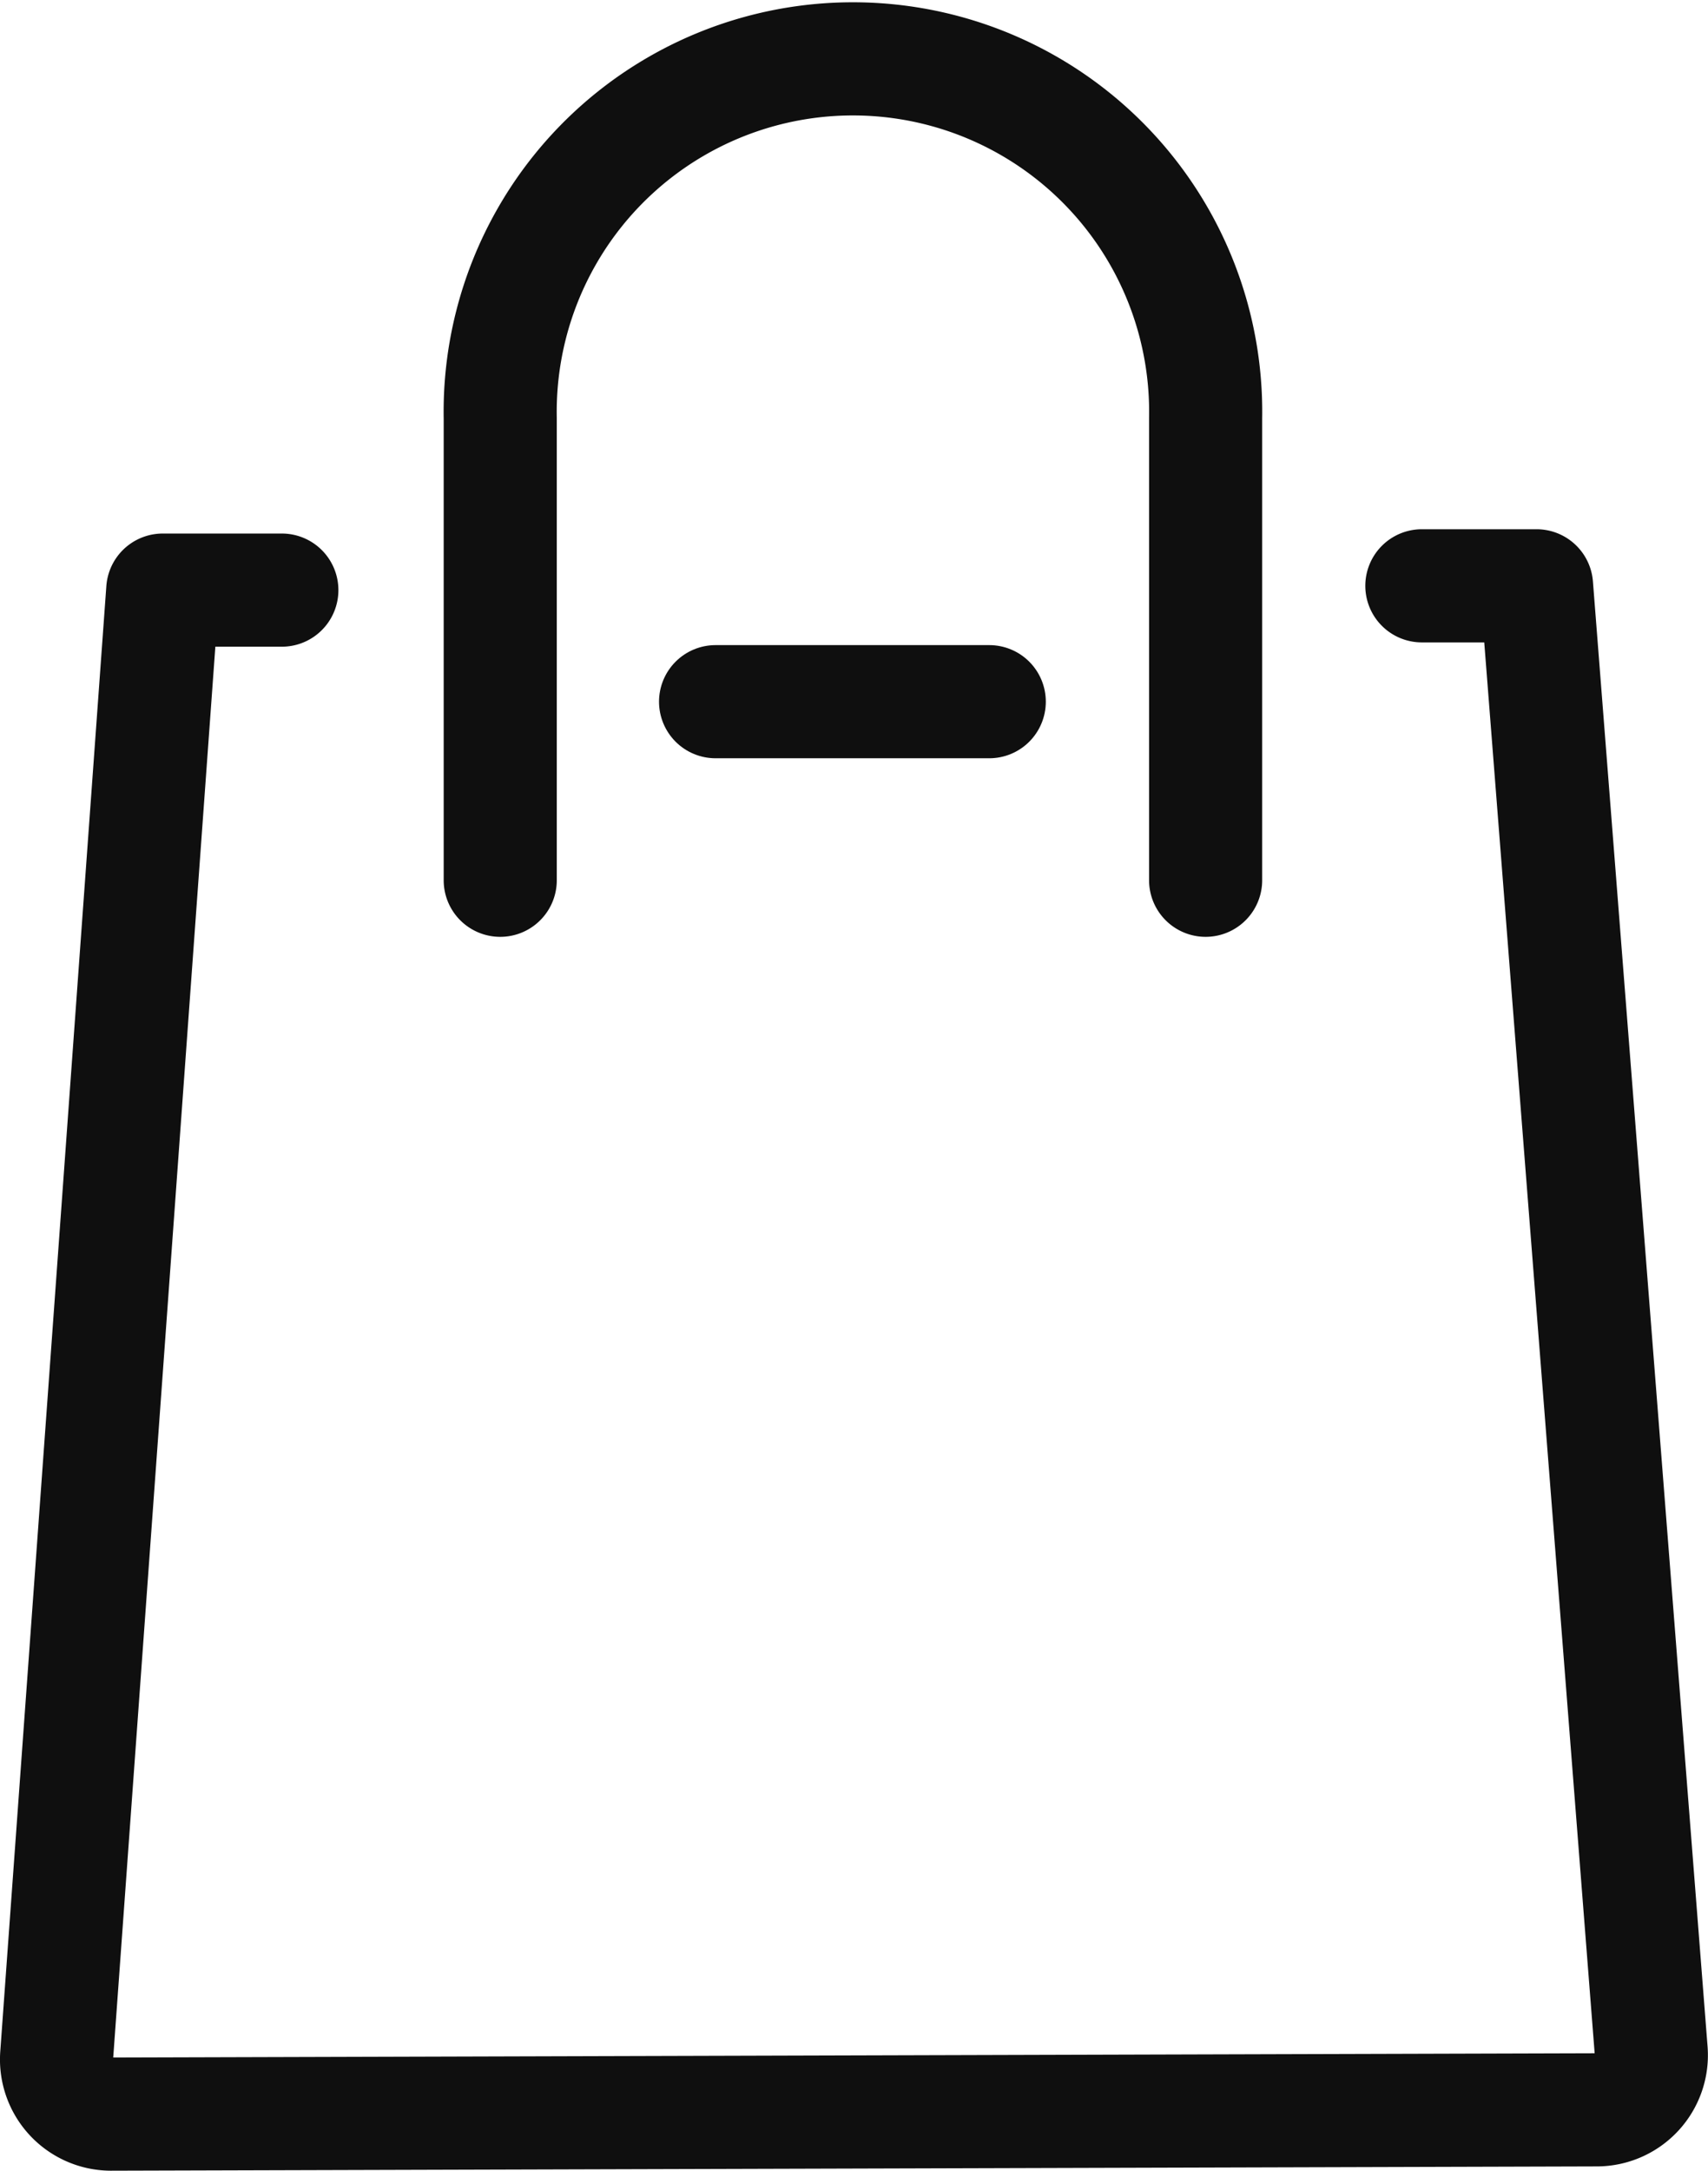 <svg xmlns="http://www.w3.org/2000/svg" width="15.102" height="19.183" viewBox="0 0 15.102 19.183">
  <g id="bag-svgrepo-com" transform="translate(-4.128 -2.495)">
    <path id="Path_3" data-name="Path 3" d="M16.7,7.885h1.014l1.014,12.951a.483.483,0,0,1-.478.517l-13.143.038a.483.483,0,0,1-.478-.517L5.567,7.923H6.62" transform="translate(0 -0.213)" fill="none" stroke="#0f0f0f" stroke-linecap="round" stroke-linejoin="round" stroke-miterlimit="10" stroke-width="1"/>
    <path id="Path_4" data-name="Path 4" d="M13.14,8.955H10.72" transform="translate(-0.265 -0.259)" fill="none" stroke="#0f0f0f" stroke-linecap="round" stroke-linejoin="round" stroke-miterlimit="10" stroke-width="1"/>
    <path id="Path_5" data-name="Path 5" d="M14.966,10.274V6.19a3.119,3.119,0,1,0-6.237,0v4.084" transform="translate(-0.178)" fill="none" stroke="#0f0f0f" stroke-linecap="round" stroke-linejoin="round" stroke-miterlimit="10" stroke-width="1"/>
  </g>
</svg>
